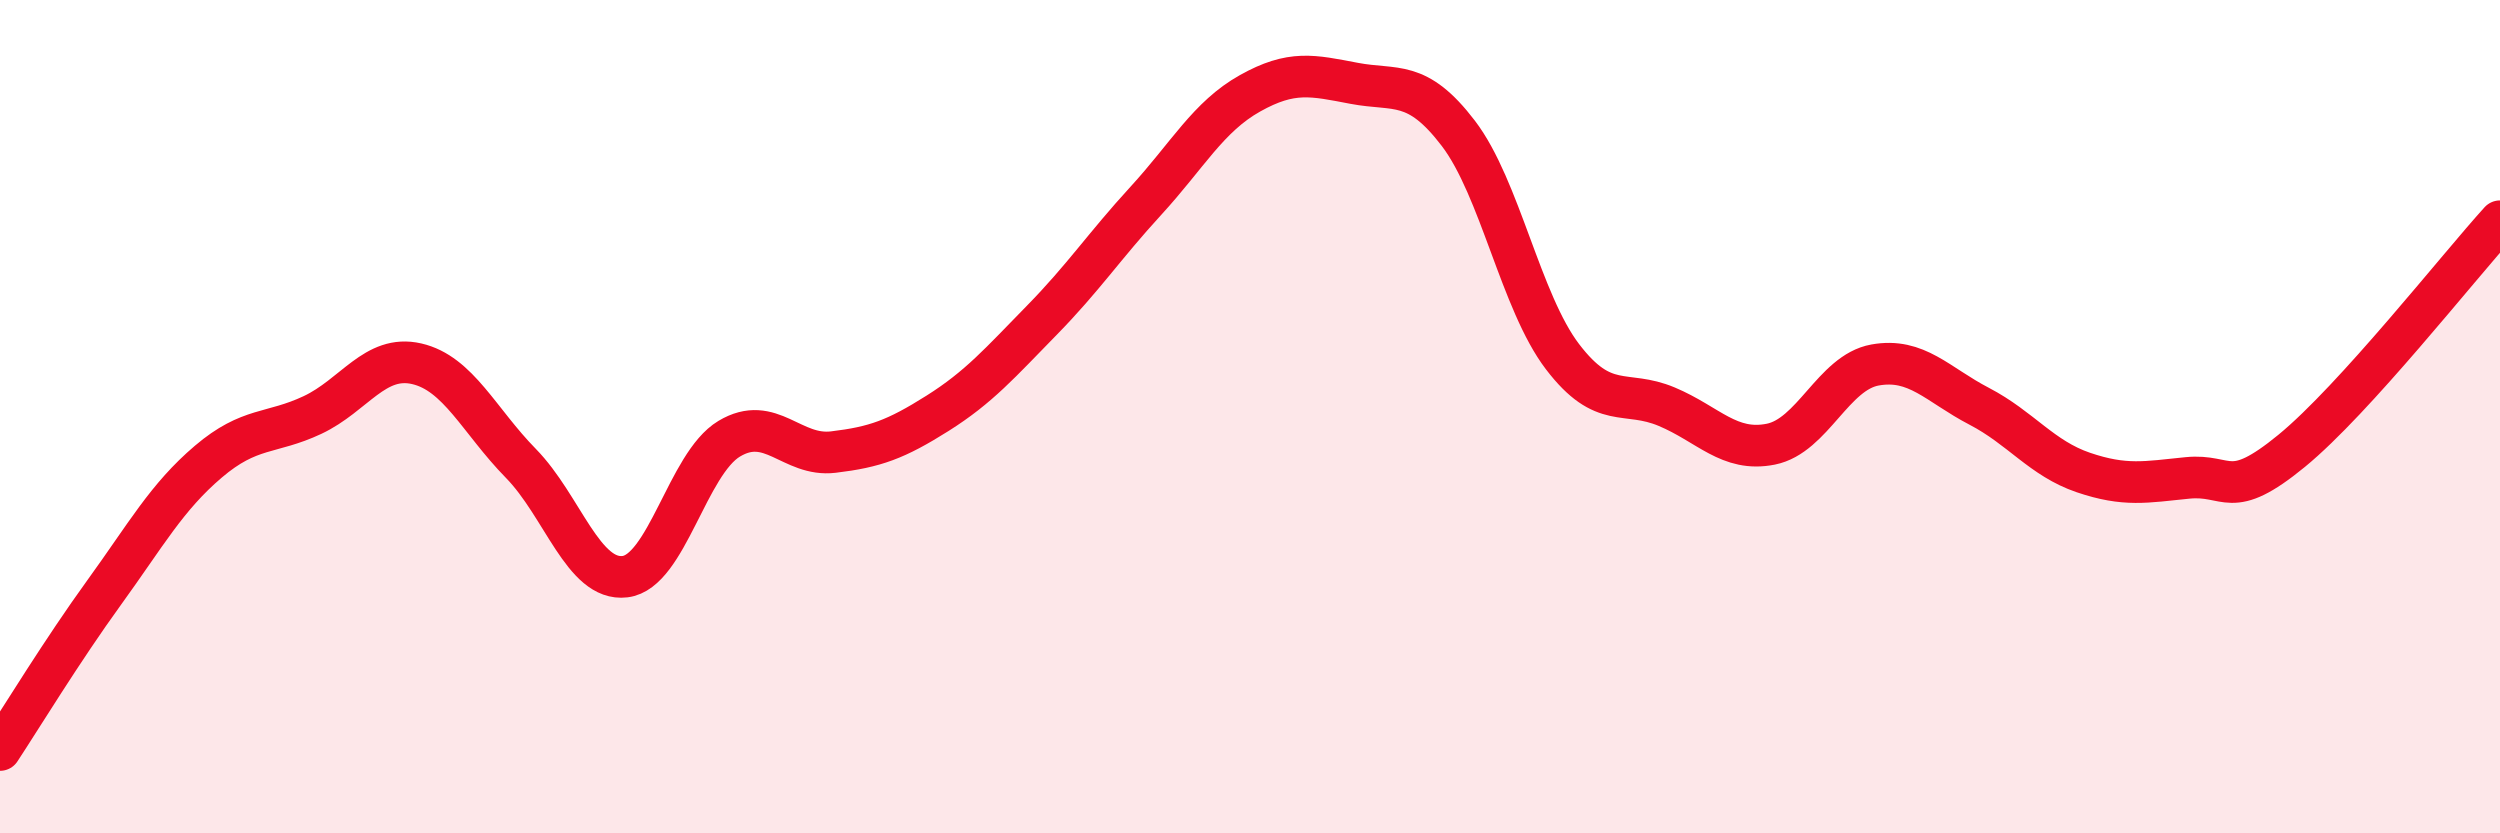 
    <svg width="60" height="20" viewBox="0 0 60 20" xmlns="http://www.w3.org/2000/svg">
      <path
        d="M 0,18 C 0.5,17.24 1.5,15.6 2.5,14.22 C 3.5,12.84 4,11.93 5,11.08 C 6,10.23 6.5,10.43 7.5,9.96 C 8.5,9.49 9,8.5 10,8.73 C 11,8.96 11.5,10.1 12.5,11.12 C 13.5,12.14 14,13.96 15,13.84 C 16,13.72 16.5,11.13 17.5,10.53 C 18.5,9.93 19,10.97 20,10.85 C 21,10.73 21.5,10.55 22.5,9.92 C 23.5,9.29 24,8.71 25,7.69 C 26,6.67 26.5,5.91 27.5,4.82 C 28.5,3.73 29,2.8 30,2.24 C 31,1.68 31.5,1.81 32.5,2 C 33.5,2.19 34,1.89 35,3.2 C 36,4.51 36.5,7.25 37.5,8.56 C 38.5,9.87 39,9.34 40,9.76 C 41,10.18 41.5,10.86 42.5,10.66 C 43.5,10.46 44,8.94 45,8.76 C 46,8.58 46.5,9.23 47.5,9.75 C 48.5,10.27 49,11 50,11.34 C 51,11.68 51.5,11.57 52.5,11.47 C 53.5,11.37 53.5,12.05 55,10.82 C 56.5,9.59 59,6.41 60,5.31L60 20L0 20Z"
        fill="#EB0A25"
        opacity="0.1"
        stroke-linecap="round"
        stroke-linejoin="round"
      />
      <path
        d="M 0,18 C 0.5,17.24 1.5,15.6 2.5,14.22 C 3.5,12.84 4,11.93 5,11.08 C 6,10.23 6.5,10.43 7.5,9.96 C 8.5,9.49 9,8.5 10,8.73 C 11,8.96 11.5,10.1 12.5,11.12 C 13.5,12.14 14,13.96 15,13.84 C 16,13.72 16.5,11.13 17.5,10.53 C 18.5,9.93 19,10.97 20,10.85 C 21,10.73 21.5,10.55 22.5,9.92 C 23.5,9.29 24,8.71 25,7.69 C 26,6.67 26.5,5.91 27.5,4.82 C 28.5,3.73 29,2.8 30,2.24 C 31,1.68 31.5,1.81 32.5,2 C 33.5,2.19 34,1.89 35,3.2 C 36,4.51 36.5,7.25 37.5,8.56 C 38.5,9.87 39,9.34 40,9.76 C 41,10.18 41.5,10.86 42.5,10.66 C 43.5,10.46 44,8.94 45,8.76 C 46,8.58 46.5,9.23 47.5,9.75 C 48.5,10.27 49,11 50,11.34 C 51,11.68 51.5,11.57 52.5,11.47 C 53.5,11.37 53.5,12.05 55,10.82 C 56.5,9.59 59,6.41 60,5.31"
        stroke="#EB0A25"
        stroke-width="1"
        fill="none"
        stroke-linecap="round"
        stroke-linejoin="round"
      />
    </svg>
  